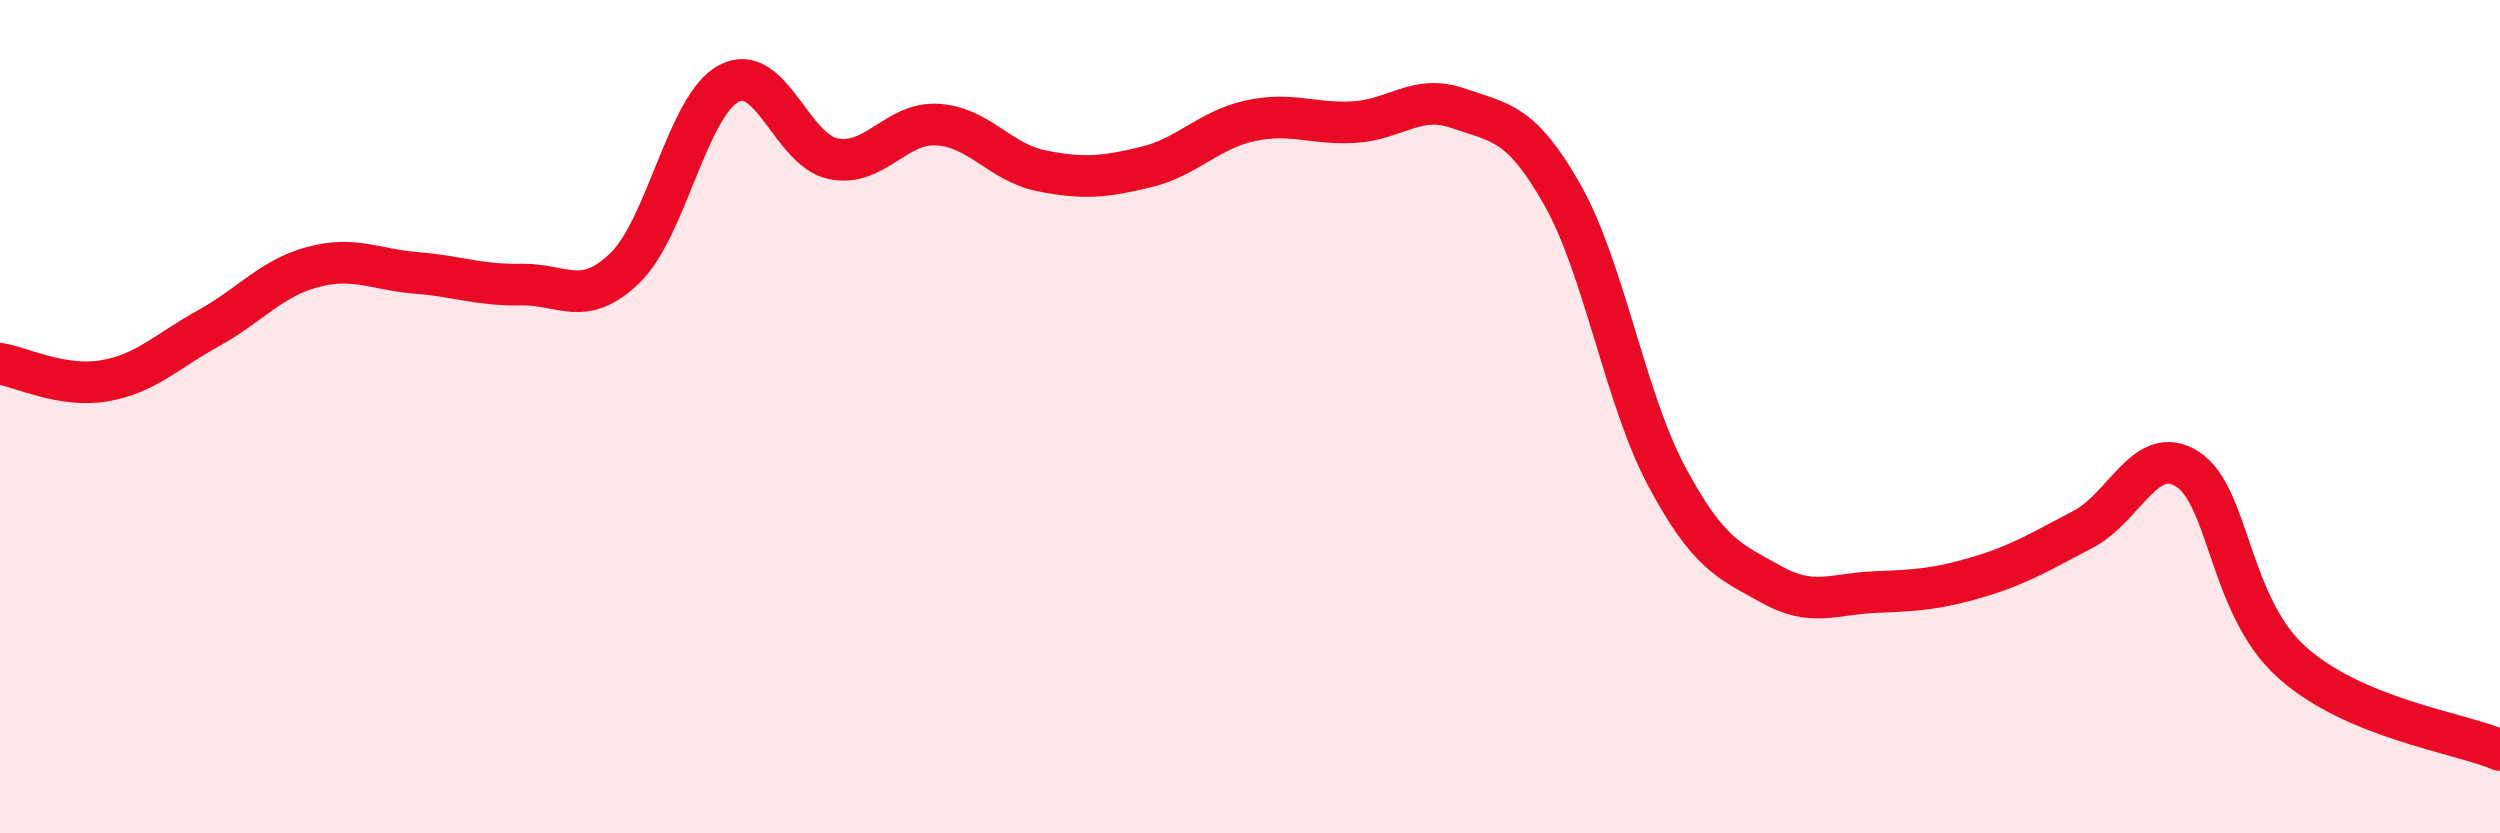 
    <svg width="60" height="20" viewBox="0 0 60 20" xmlns="http://www.w3.org/2000/svg">
      <path
        d="M 0,8.73 C 0.5,8.81 1.5,9.31 2.5,9.14 C 3.5,8.97 4,8.43 5,7.88 C 6,7.33 6.5,6.68 7.5,6.41 C 8.5,6.14 9,6.47 10,6.55 C 11,6.63 11.5,6.85 12.5,6.83 C 13.5,6.81 14,7.4 15,6.43 C 16,5.46 16.5,2.52 17.5,2 C 18.5,1.48 19,3.61 20,3.81 C 21,4.01 21.5,2.93 22.5,2.99 C 23.5,3.05 24,3.9 25,4.1 C 26,4.3 26.5,4.25 27.5,4.01 C 28.5,3.77 29,3.12 30,2.9 C 31,2.68 31.5,2.99 32.5,2.93 C 33.5,2.87 34,2.25 35,2.6 C 36,2.95 36.5,2.91 37.5,4.68 C 38.5,6.45 39,9.56 40,11.43 C 41,13.3 41.5,13.46 42.5,14.02 C 43.5,14.58 44,14.25 45,14.21 C 46,14.17 46.5,14.14 47.5,13.84 C 48.5,13.54 49,13.22 50,12.7 C 51,12.18 51.5,10.62 52.5,11.26 C 53.5,11.9 53.5,14.54 55,15.89 C 56.5,17.24 59,17.58 60,18L60 20L0 20Z"
        fill="#EB0A25"
        opacity="0.1"
        stroke-linecap="round"
        stroke-linejoin="round"
      />
      <path
        d="M 0,8.73 C 0.5,8.81 1.5,9.31 2.5,9.14 C 3.5,8.97 4,8.43 5,7.88 C 6,7.33 6.5,6.68 7.5,6.41 C 8.5,6.14 9,6.47 10,6.55 C 11,6.63 11.5,6.85 12.5,6.83 C 13.5,6.81 14,7.4 15,6.43 C 16,5.46 16.5,2.52 17.5,2 C 18.5,1.48 19,3.61 20,3.81 C 21,4.01 21.5,2.93 22.5,2.99 C 23.5,3.05 24,3.9 25,4.1 C 26,4.3 26.5,4.25 27.5,4.01 C 28.5,3.77 29,3.12 30,2.9 C 31,2.68 31.5,2.99 32.5,2.93 C 33.5,2.87 34,2.25 35,2.6 C 36,2.95 36.5,2.91 37.5,4.68 C 38.5,6.45 39,9.56 40,11.43 C 41,13.3 41.5,13.46 42.5,14.02 C 43.5,14.58 44,14.25 45,14.21 C 46,14.17 46.5,14.14 47.5,13.84 C 48.5,13.54 49,13.22 50,12.7 C 51,12.18 51.5,10.62 52.5,11.26 C 53.5,11.9 53.5,14.54 55,15.89 C 56.5,17.24 59,17.58 60,18"
        stroke="#EB0A25"
        stroke-width="1"
        fill="none"
        stroke-linecap="round"
        stroke-linejoin="round"
      />
    </svg>
  